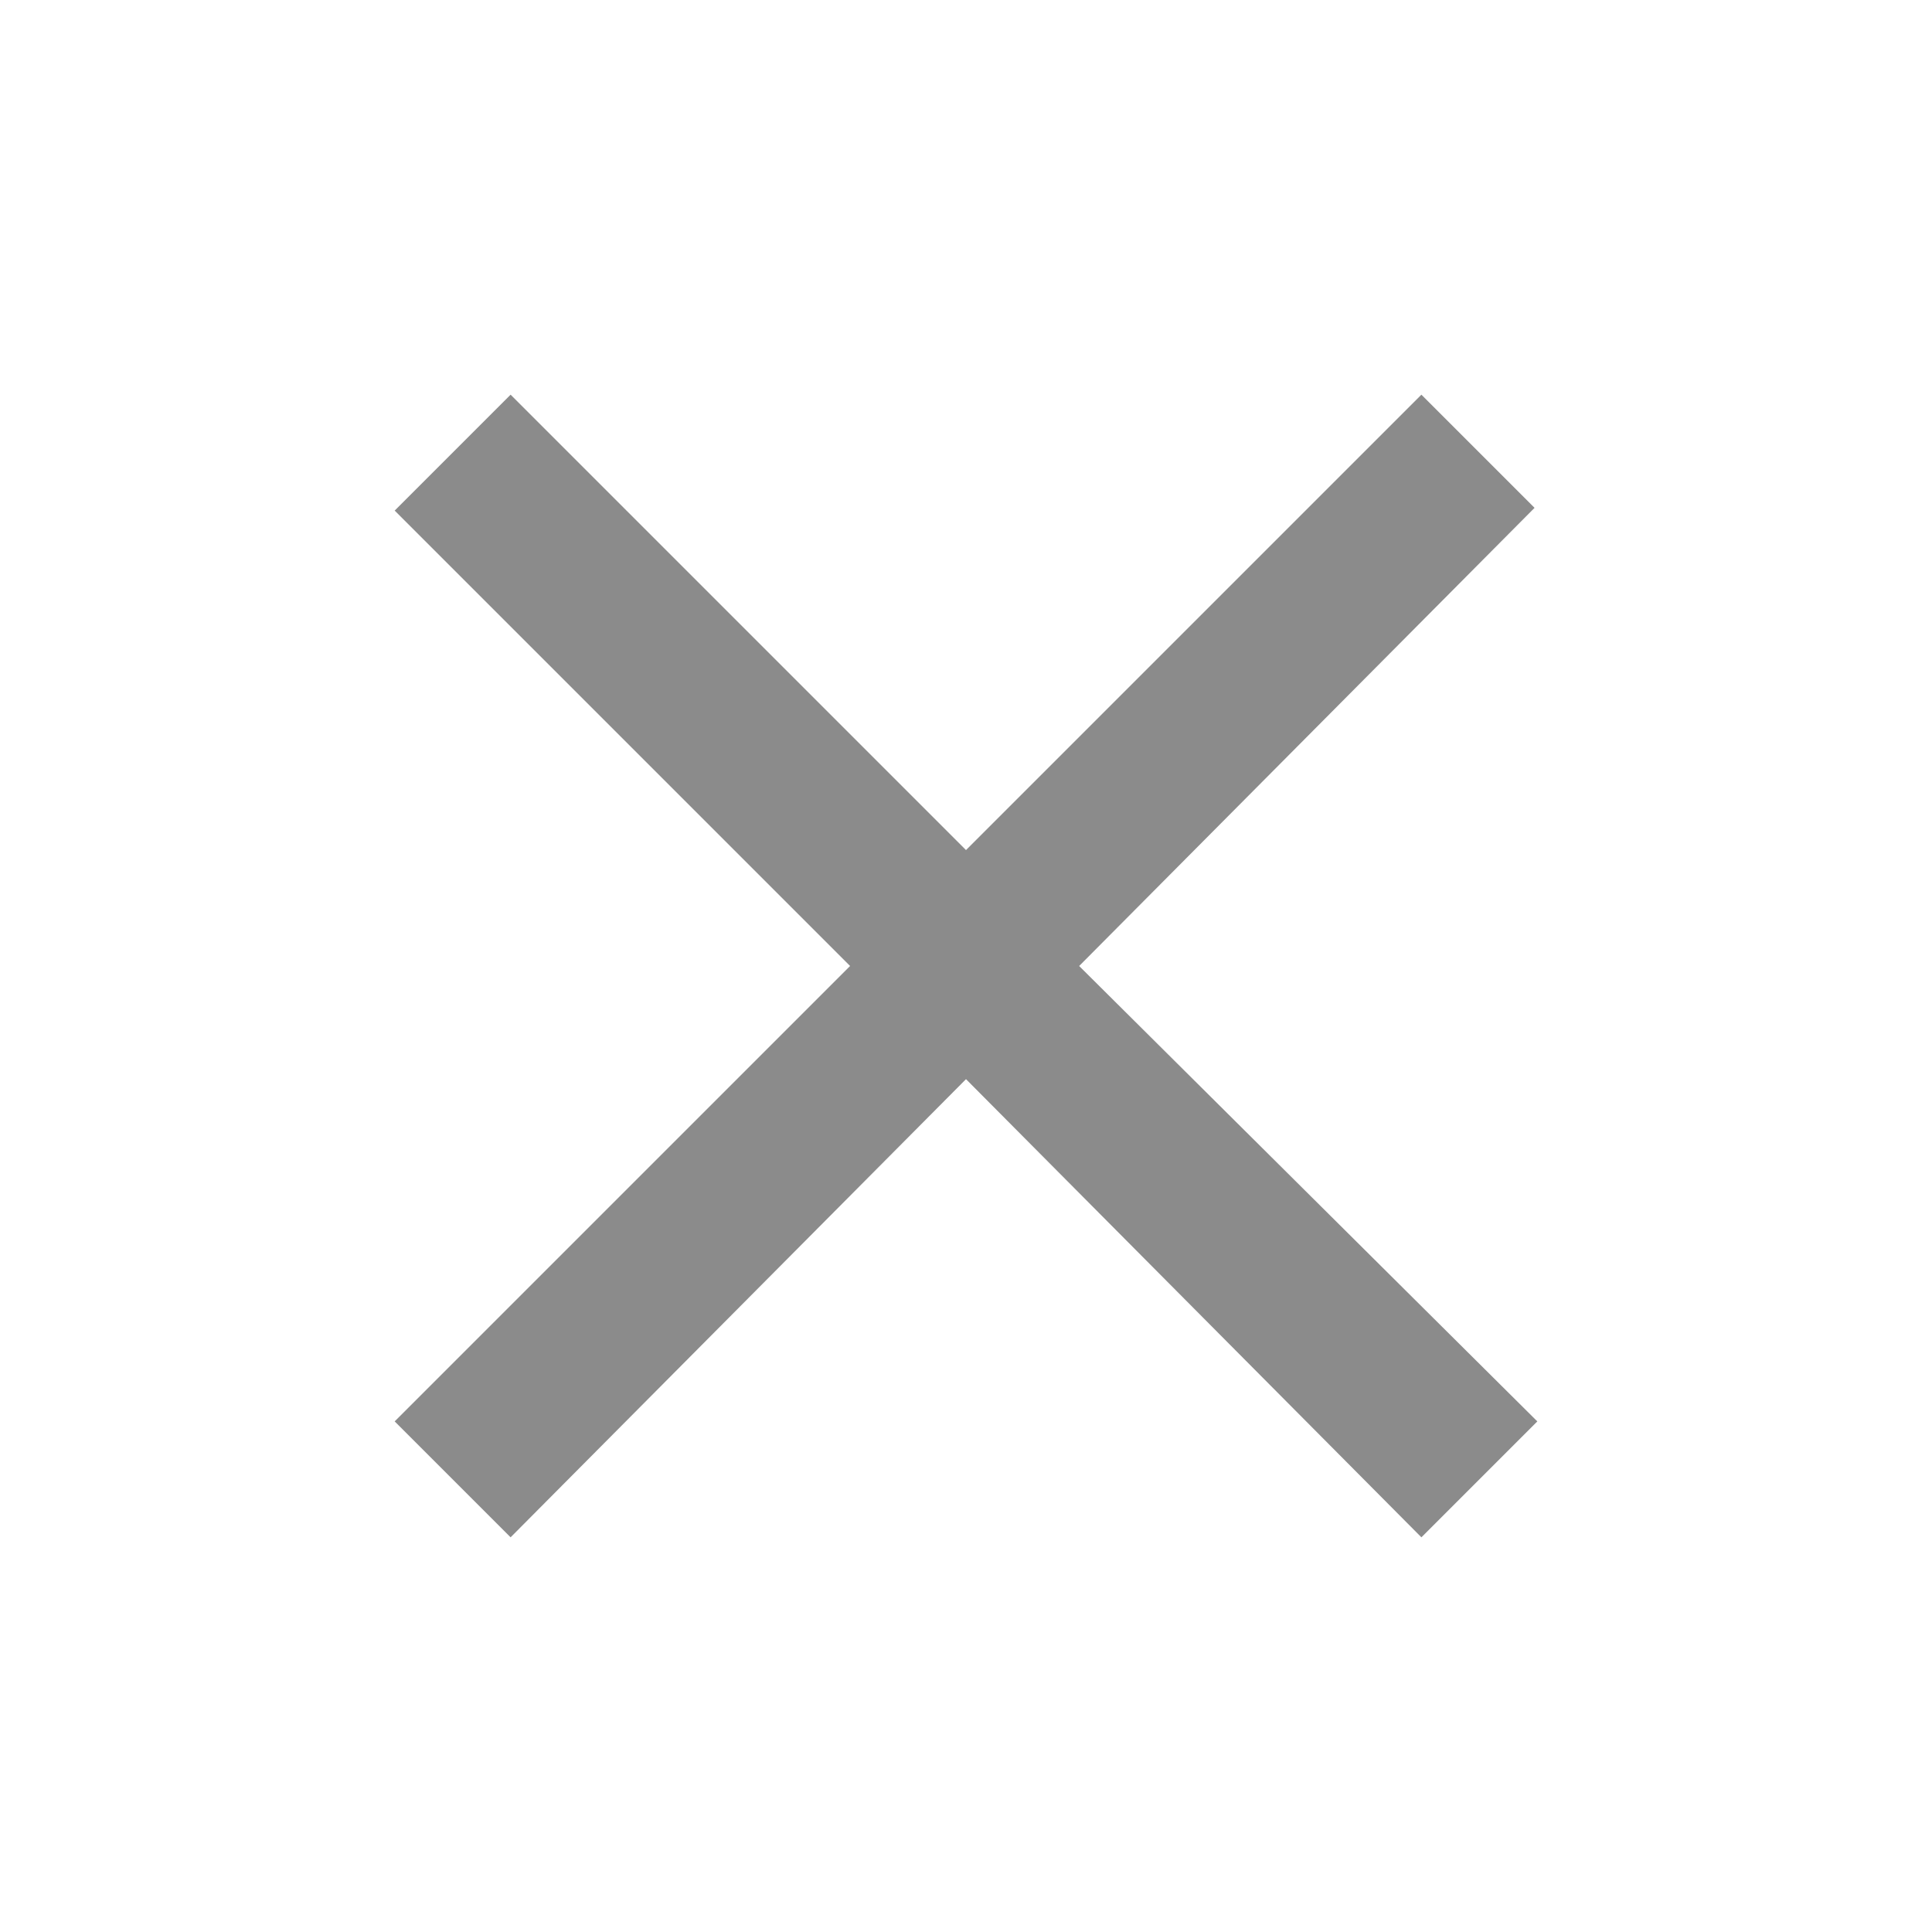 <?xml version="1.0" encoding="utf-8"?>
<!-- Generator: Adobe Illustrator 28.1.0, SVG Export Plug-In . SVG Version: 6.00 Build 0)  -->
<svg version="1.1" id="レイヤー_1" xmlns="http://www.w3.org/2000/svg" xmlns:xlink="http://www.w3.org/1999/xlink" x="0px"
	 y="0px" viewBox="0 0 70 70" style="enable-background:new 0 0 70 70;" xml:space="preserve">
<style type="text/css">
	.st0{fill:#8B8B8B;}
</style>
<path class="st0" d="M18.5,55.7l-4.2-4.2L30.8,35L14.3,18.5l4.2-4.2L35,30.8l16.5-16.5l4.1,4.1L39.1,35l16.6,16.5l-4.2,4.2L35,39.1
	L18.5,55.7z"/>
</svg>
